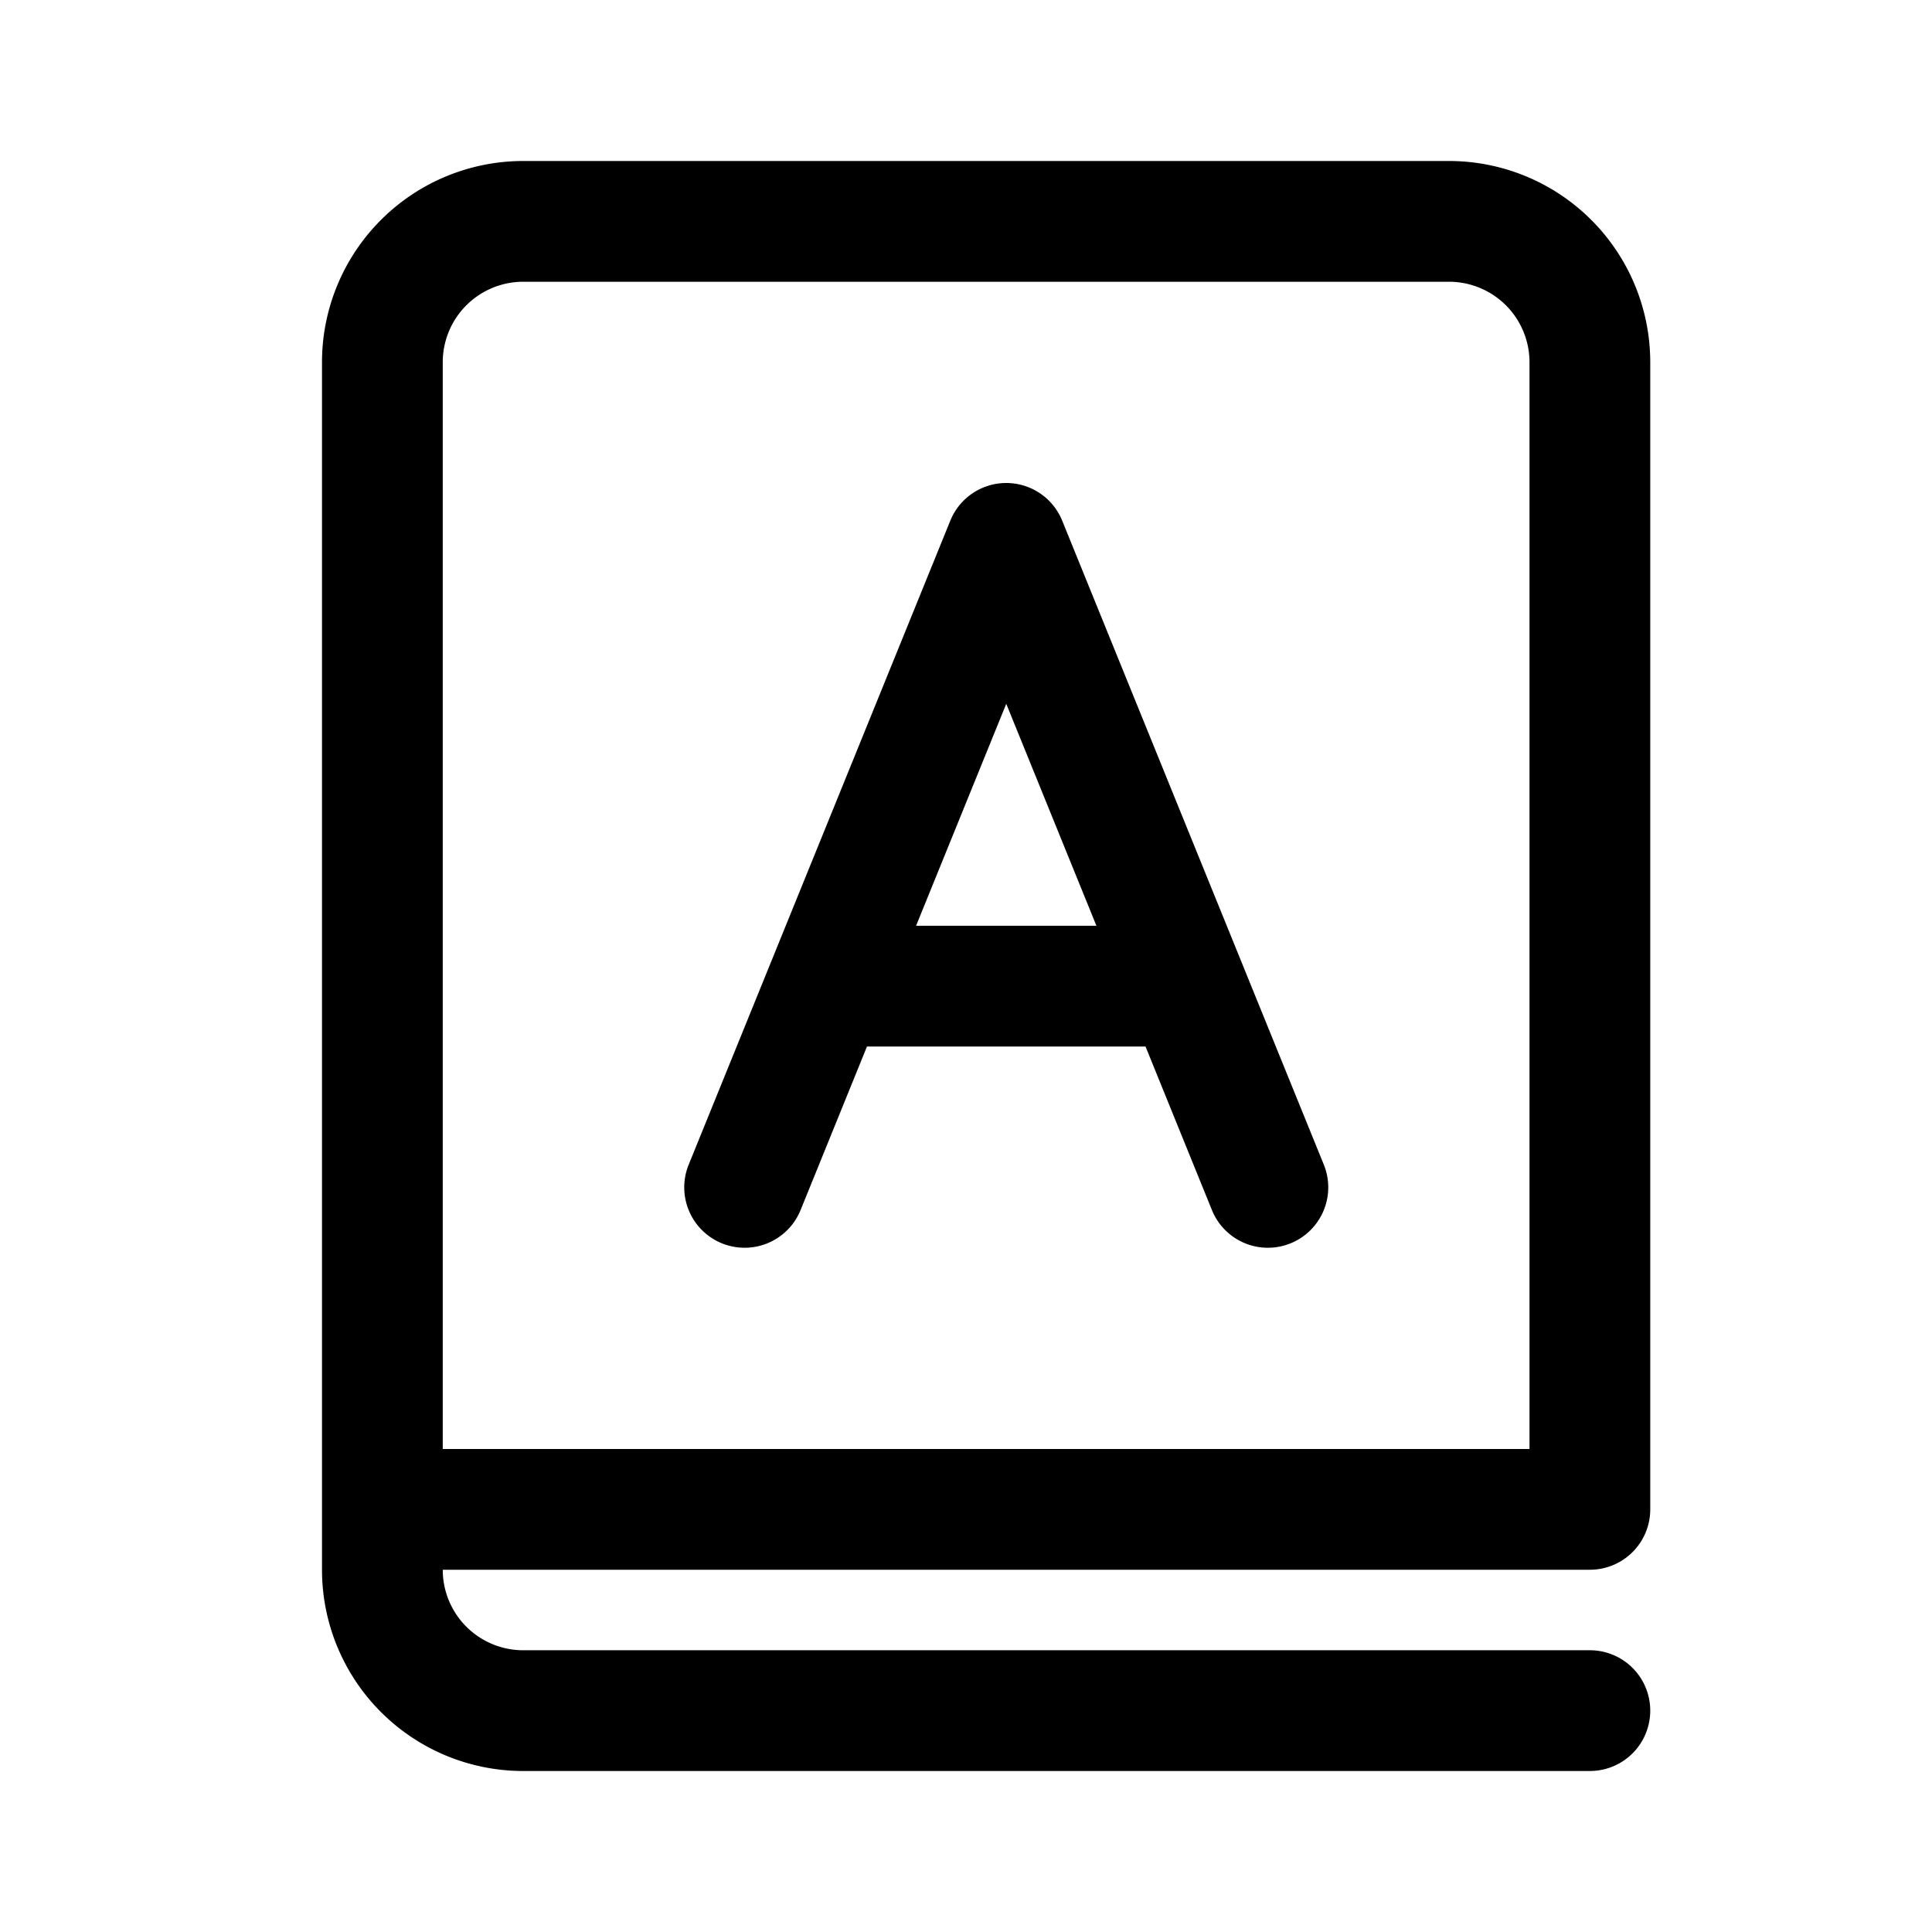 <svg width="24" height="24" fill="none" viewBox="0 0 24 24" xmlns="http://www.w3.org/2000/svg"><path d="M12.5 6a.75.75 0 0 0-.695.468l-3.25 8a.75.75 0 1 0 1.39.564L10.77 13h3.46l.825 2.032a.75.75 0 0 0 1.39-.564l-3.25-8A.75.75 0 0 0 12.5 6Zm-1.12 5.5 1.12-2.757 1.12 2.757h-2.24Z" fill="#000000"/><path d="M4 4.5A2.5 2.5 0 0 1 6.5 2H18a2.5 2.5 0 0 1 2.5 2.5v14.25a.75.75 0 0 1-.75.75H5.5a1 1 0 0 0 1 1h13.25a.75.75 0 0 1 0 1.5H6.5A2.5 2.5 0 0 1 4 19.5v-15ZM5.5 18H19V4.5a1 1 0 0 0-1-1H6.5a1 1 0 0 0-1 1V18Z" fill="#000000"/></svg>